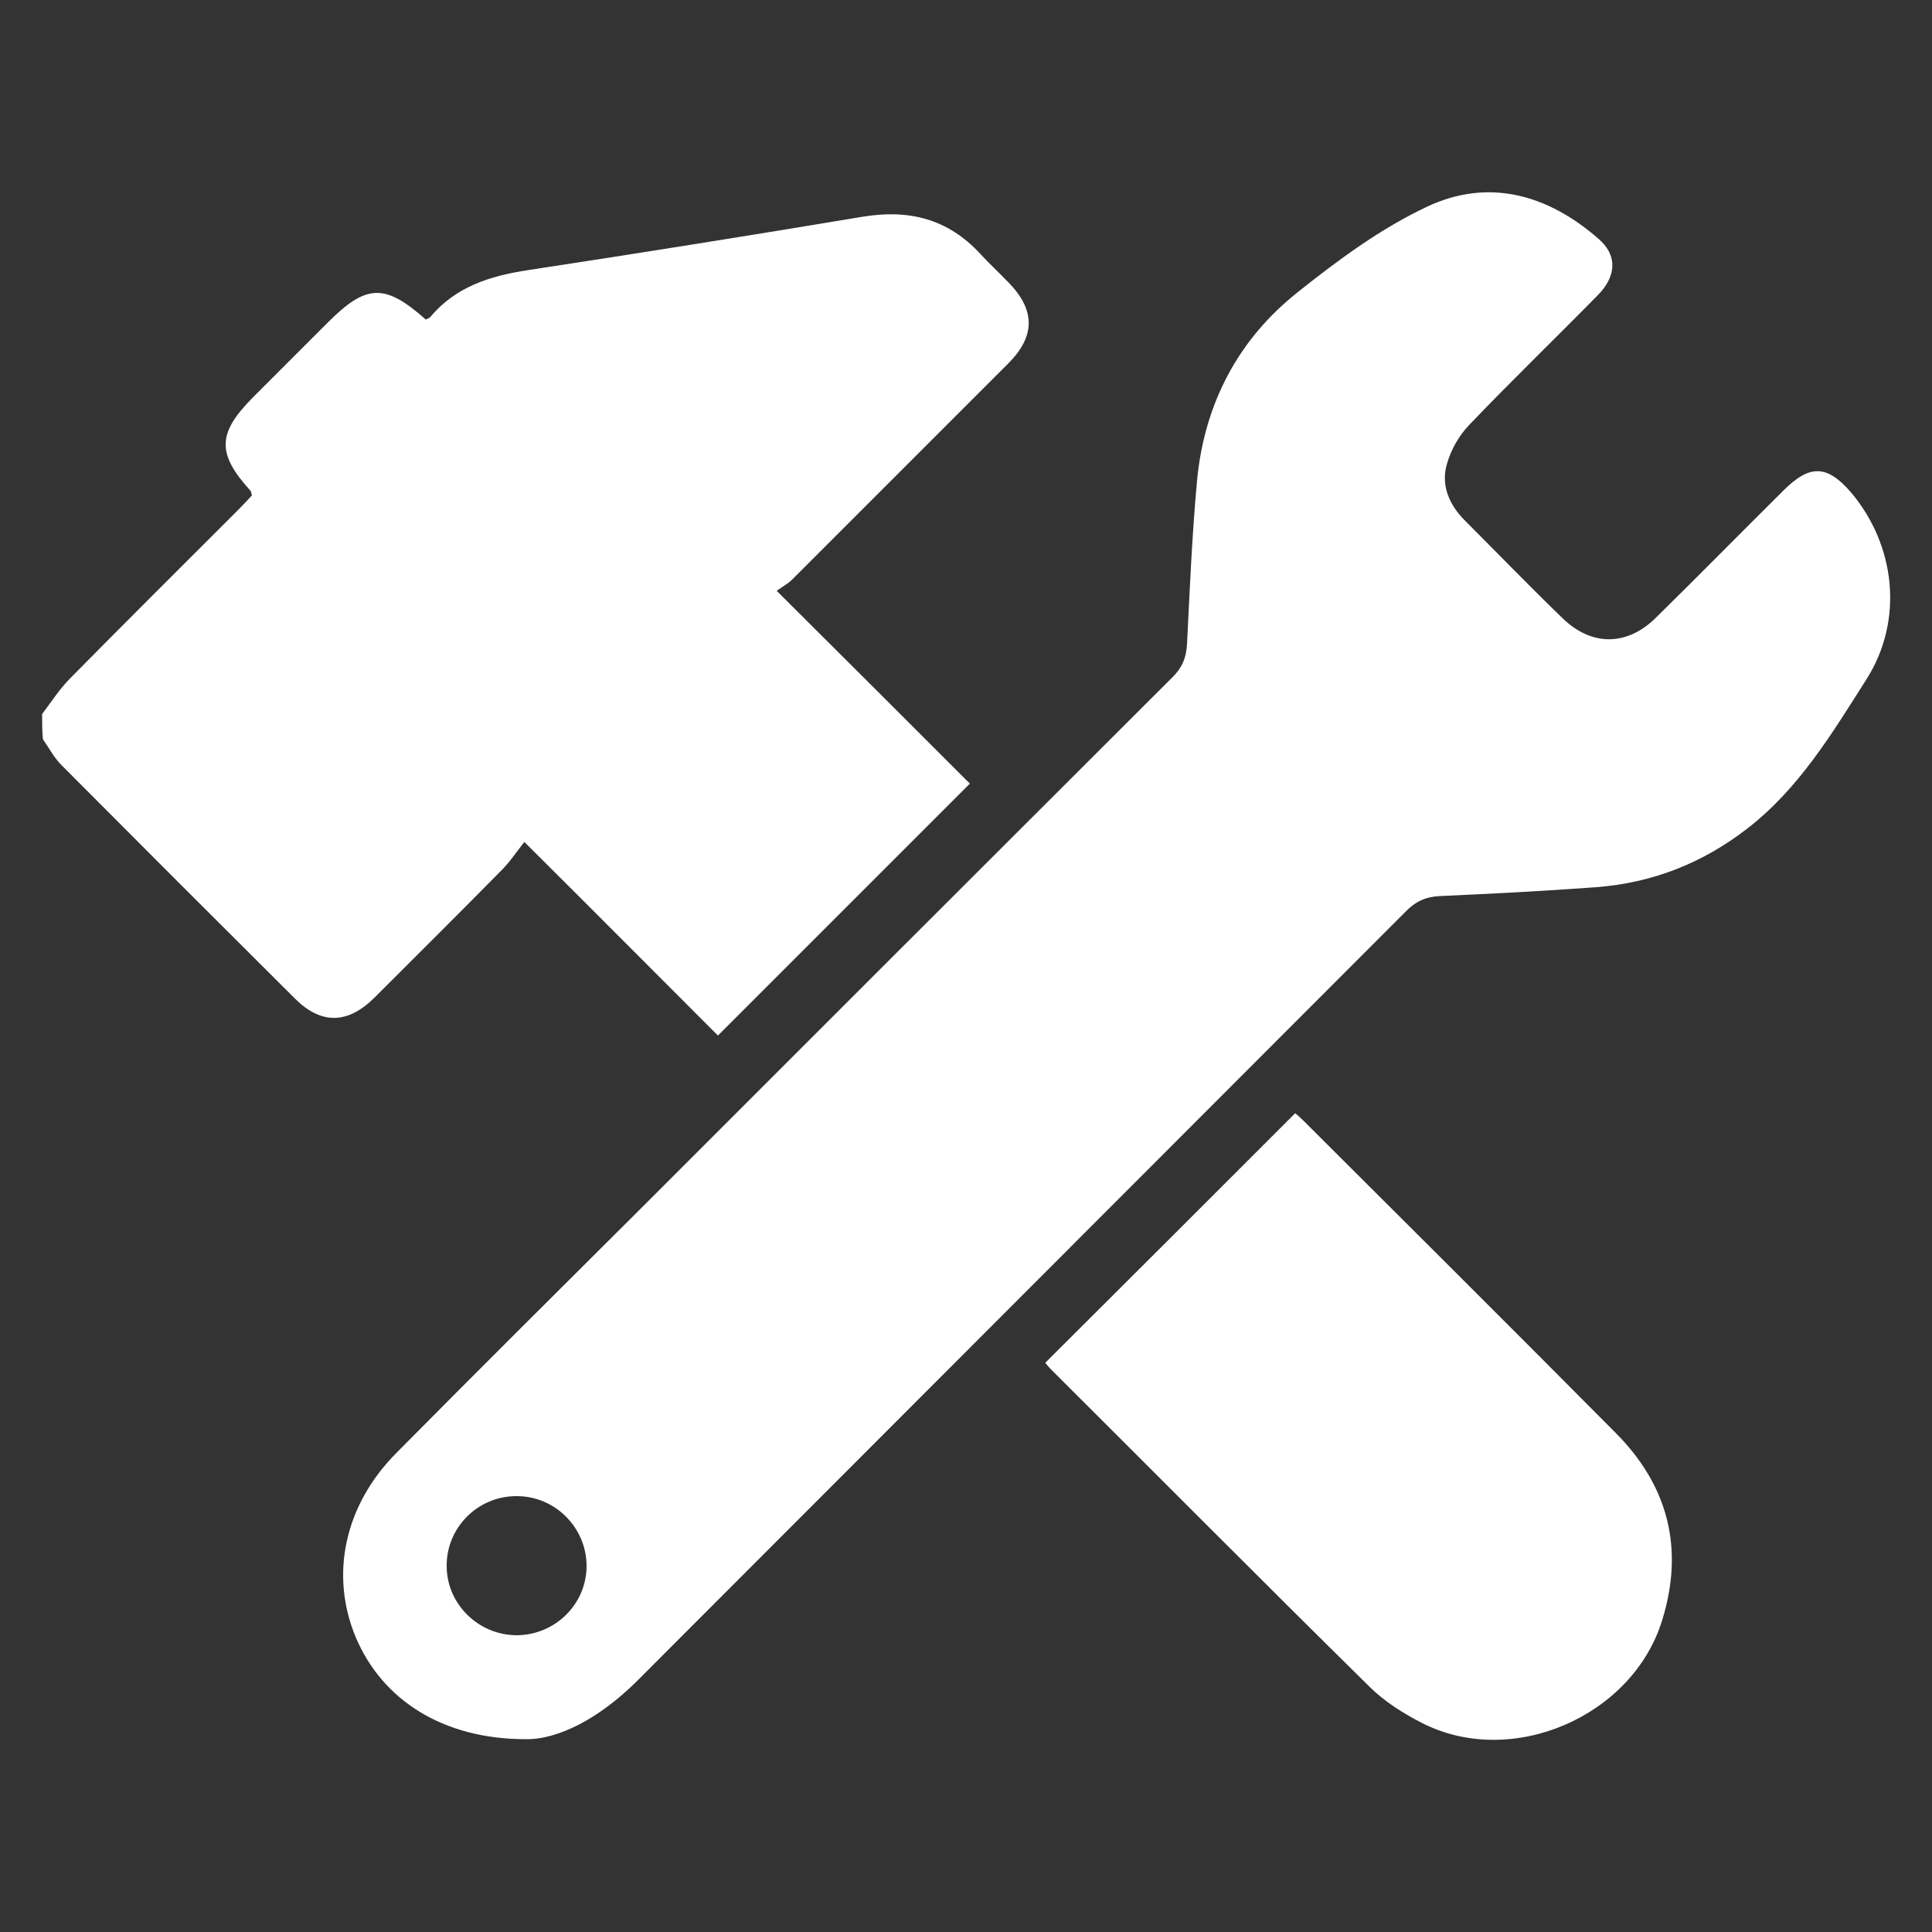 <?xml version="1.0" encoding="utf-8"?>
<!-- Generator: Adobe Illustrator 28.2.0, SVG Export Plug-In . SVG Version: 6.00 Build 0)  -->
<svg version="1.1" id="レイヤー_1" xmlns="http://www.w3.org/2000/svg" xmlns:xlink="http://www.w3.org/1999/xlink" x="0px"
	 y="0px" viewBox="0 0 500 500" style="enable-background:new 0 0 500 500;" xml:space="preserve">
<rect x="0" y="0" width="500" height="500" fill="#333333" stroke="none"/>
<style type="text/css">
	.st0{fill:#FFFFFF;}
</style>
<g>
	<path class="st0" d="M10.9,184.8c2.4-3.2,4.6-6.6,7.4-9.4c14.4-14.6,29-29.1,43.5-43.6c1.2-1.2,2.3-2.4,3.4-3.6
		c-0.2-0.6-0.2-0.9-0.3-1.1c-8.8-9.7-8.7-14.9,0.5-24.2c6.5-6.5,13-13,19.5-19.5c9.9-9.9,14.7-10.1,25.3-0.7
		c0.3-0.2,0.8-0.3,1.1-0.6c6.6-7.9,15.5-10.7,25.4-12.2c28.9-4.4,57.7-9,86.5-13.8c12-2,22.1,0.5,30.5,9.6c2.3,2.5,4.8,4.8,7.2,7.3
		c7.1,7.2,7.1,14,0,21.1c-18.6,18.6-37.2,37.2-55.8,55.8c-1.2,1.2-2.7,2-4.1,3c17.4,17.3,34,33.9,50,49.9
		c-22,22-43.4,43.4-65.2,65.2c-15.8-15.8-32.4-32.5-50.1-50.1c-2,2.5-3.5,4.8-5.4,6.8c-11,11.2-22.2,22.3-33.3,33.4
		c-7,7-13.9,7.1-20.7,0.3c-20.2-20.1-40.3-40.2-60.4-60.4c-1.9-1.9-3.2-4.4-4.8-6.7C10.9,189.2,10.9,187,10.9,184.8z"/>
	<path class="st0" d="M136.1,450.1c-21.7,0-37.2-10.3-44-26.3c-6.8-16.2-3-34.3,10.6-47.9c20.4-20.6,40.9-41,61.4-61.4
		c46.4-46.4,92.9-92.9,139.4-139.3c2.5-2.5,3.5-5,3.7-8.5c0.7-14.1,1.3-28.3,2.6-42.4c1.9-19.8,10.6-36.5,26.2-48.8
		c10.4-8.3,21.4-16.4,33.3-22c15.9-7.5,31.3-3.2,44.5,8.4c4.8,4.2,4.6,9.6-0.4,14.6c-11,11.2-22.3,22.1-33.2,33.5
		c-2.7,2.8-4.8,6.6-5.8,10.3c-1.5,5.4,0.7,10.4,4.7,14.4c8.5,8.5,16.8,17.1,25.4,25.4c7.5,7.2,16.6,7.1,24-0.2
		c11.1-10.9,22-22,33.1-33c6.8-6.8,11.3-6.6,17.5,0.6c11.5,13.7,13.6,33,4,48.2c-8.9,14-17.5,28.4-31,38.8
		c-11.5,8.9-24.5,14-39,15.1c-13.5,1-27,1.7-40.5,2.3c-3.7,0.2-6.3,1.4-8.9,4.1c-66.4,66.5-132.9,133-199.3,199.5
		C155.2,444.5,144.7,450.2,136.1,450.1z M133.8,423.2c10-0.1,18.1-8.2,18-18.1c-0.1-9.9-8.3-18-18.2-17.9c-10,0-18.1,8.2-18,18.1
		C115.6,415.1,123.8,423.2,133.8,423.2z"/>
	<path class="st0" d="M335.2,288.1c0.4,0.3,1.3,1.1,2.2,2c27,26.9,54,53.8,80.8,80.8c13.5,13.6,17.7,29.8,12,48.3
		c-7.6,25-38.9,38.6-62.2,26.7c-4.9-2.5-9.8-5.6-13.7-9.5c-27.6-27.2-54.9-54.7-82.3-82c-0.6-0.6-1.2-1.4-1.5-1.7
		C292.2,331.1,313.6,309.7,335.2,288.1z"/>
</g>
</svg>

